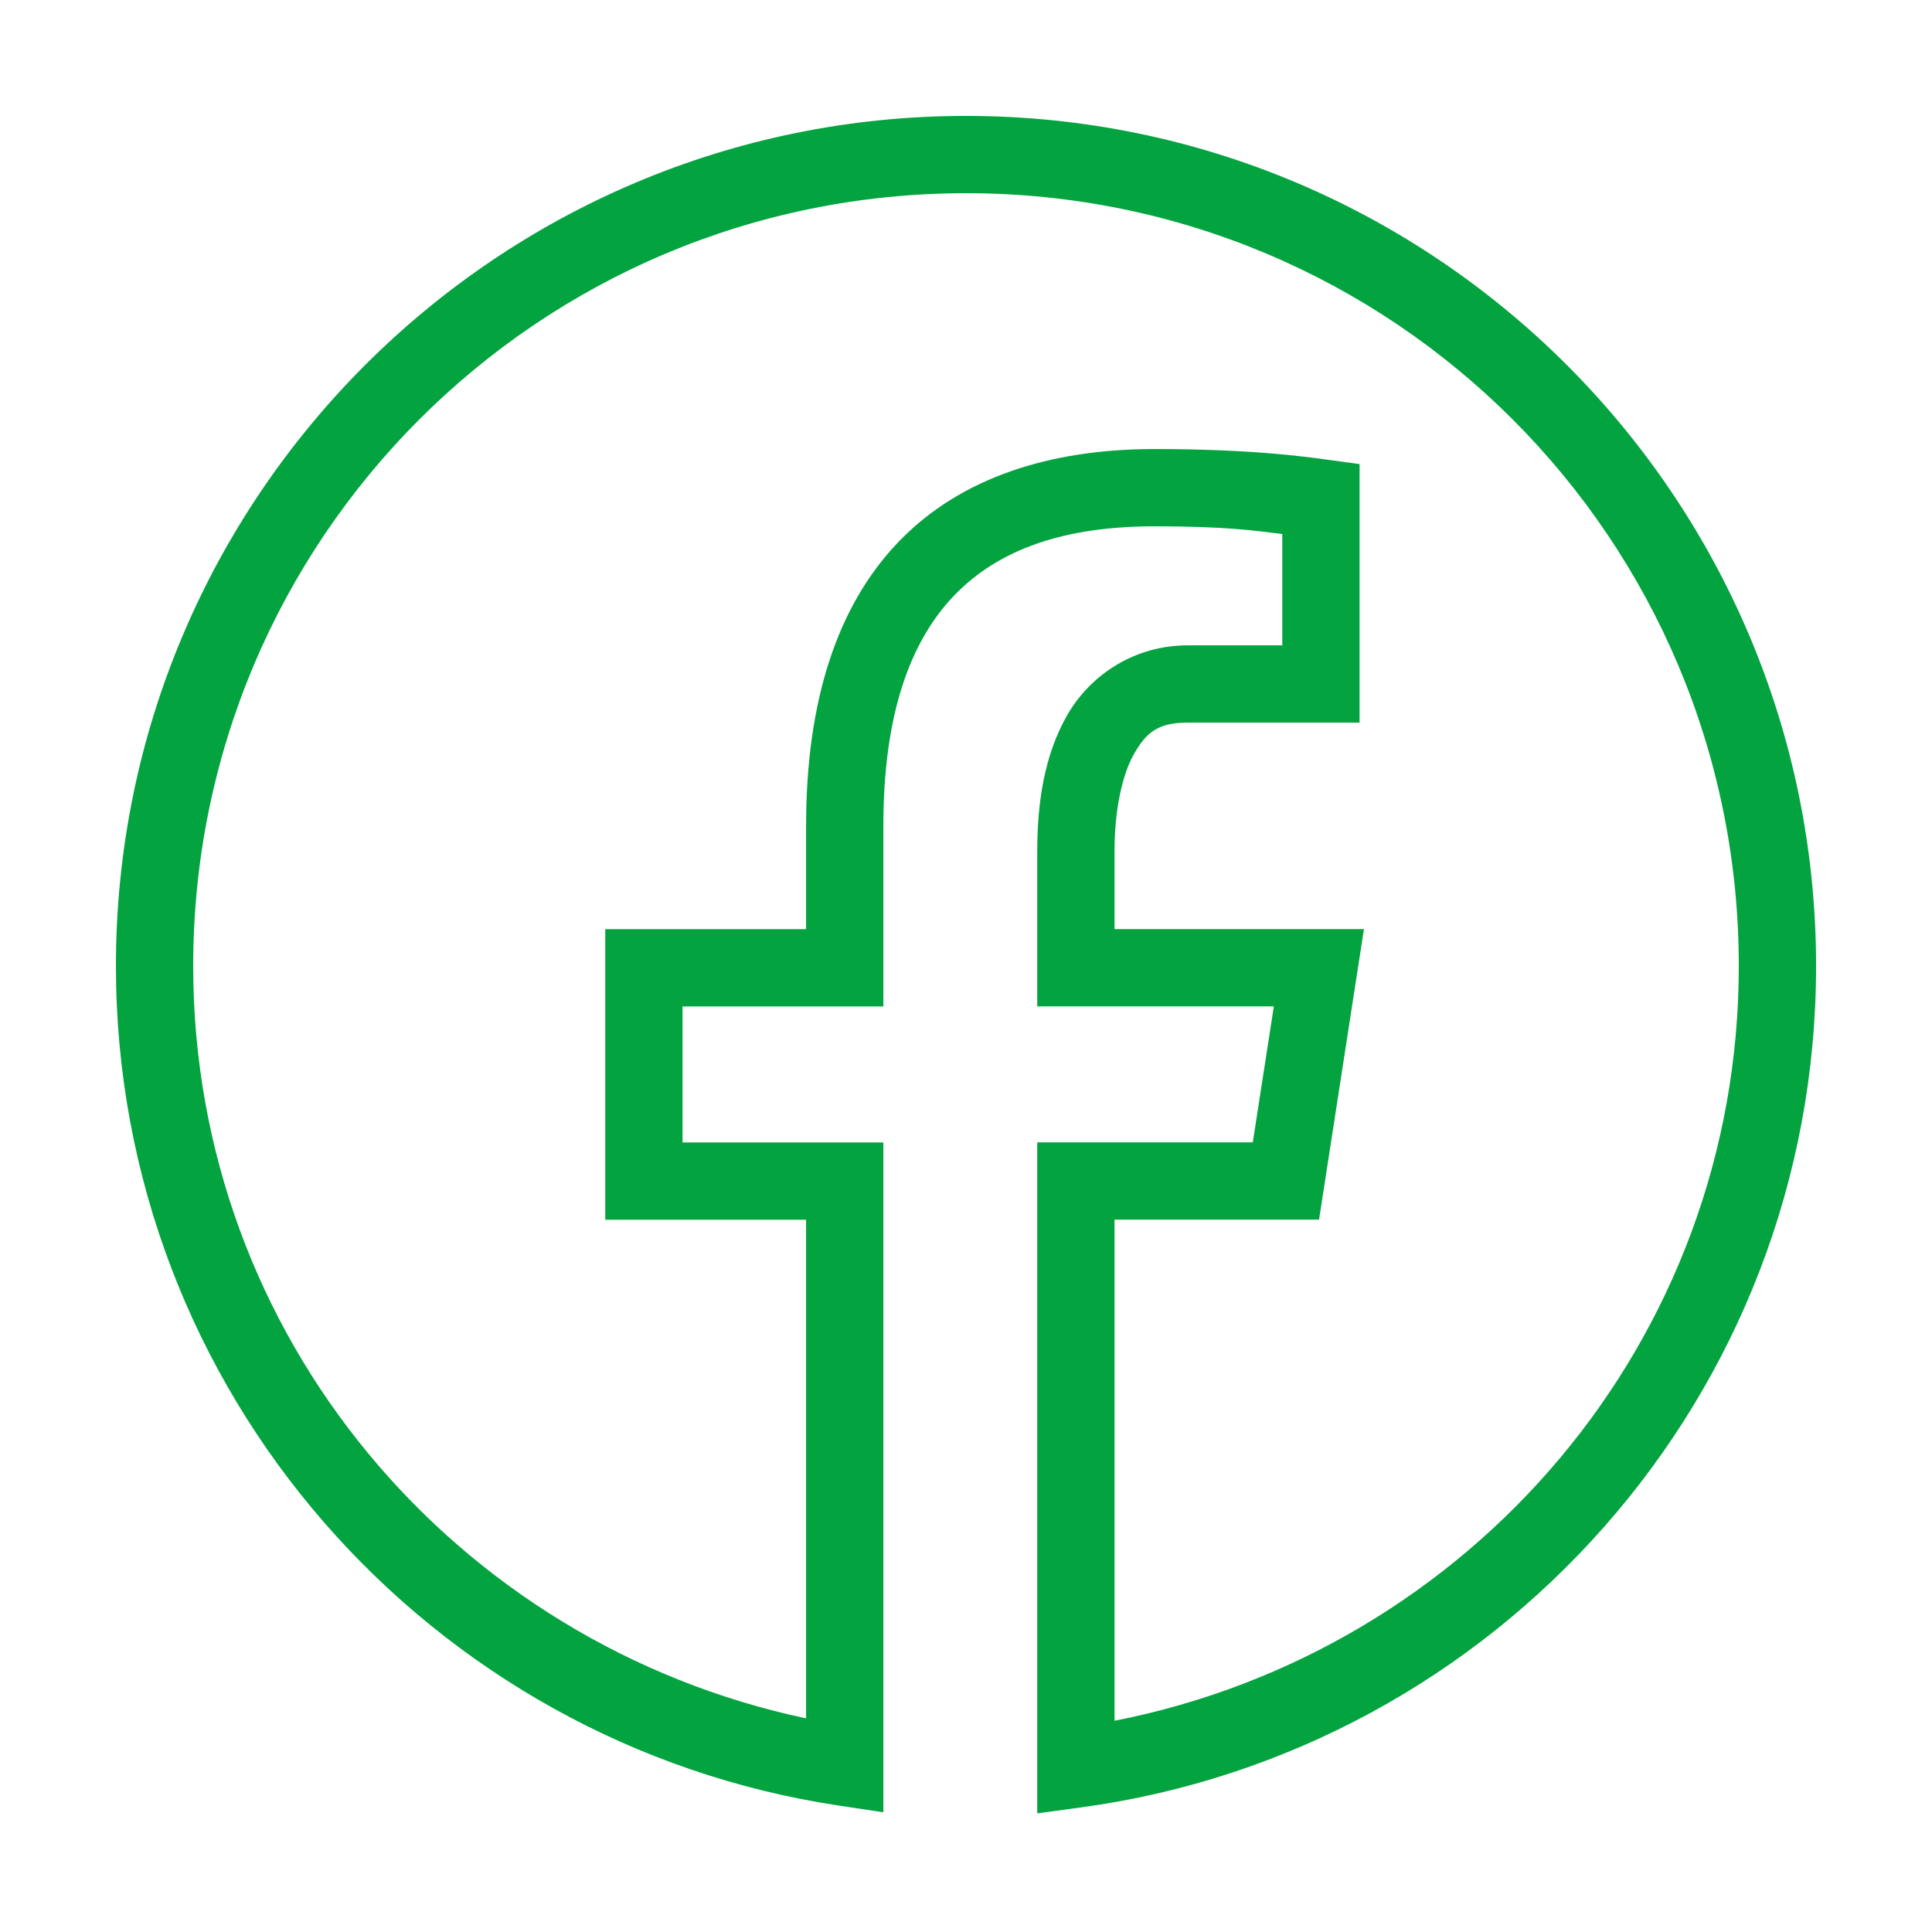 <?xml version="1.0" encoding="UTF-8"?> <svg xmlns="http://www.w3.org/2000/svg" xmlns:xlink="http://www.w3.org/1999/xlink" width="500pt" height="500pt" viewBox="0 0 500 500"> <g id="surface12050351"> <path style=" stroke:none;fill-rule:nonzero;fill:rgb(1.176%,63.922%,25.098%);fill-opacity:1;" d="M 250 30 C 128.617 30 30 128.617 30 250 C 30 360.191 111.273 451.383 217.129 467.285 L 228.613 469.023 L 228.613 295.664 L 176.641 295.664 L 176.641 260.469 L 228.613 260.469 L 228.613 213.73 C 228.613 184.949 235.52 165.996 246.953 154.102 C 258.387 142.207 275.281 136.211 298.789 136.211 C 317.586 136.211 324.898 137.352 331.855 138.203 L 331.855 167.012 L 307.383 167.012 C 293.496 167.012 282.105 174.758 276.191 185.078 C 270.277 195.398 268.438 207.719 268.438 220.273 L 268.438 260.449 L 329.668 260.449 L 324.219 295.645 L 268.438 295.645 L 268.438 469.297 L 279.785 467.754 C 387.145 453.195 470 361.27 470 250 C 470 128.617 371.383 30 250 30 Z M 250 50 C 360.574 50 450 139.426 450 250 C 450 347.297 380.359 427.316 288.438 445.332 L 288.438 315.645 L 341.367 315.645 L 352.988 240.449 L 288.438 240.449 L 288.438 220.273 C 288.438 209.898 290.336 200.602 293.535 195.02 C 296.734 189.438 299.82 187.012 307.383 187.012 L 351.855 187.012 L 351.855 120.098 L 343.184 118.926 C 337.188 118.113 323.492 116.211 298.789 116.211 C 271.758 116.211 248.555 123.574 232.539 140.234 C 216.523 156.895 208.613 181.703 208.613 213.73 L 208.613 240.469 L 156.641 240.469 L 156.641 315.664 L 208.613 315.664 L 208.613 444.707 C 118.168 425.547 50 346.246 50 250 C 50 139.426 139.426 50 250 50 Z M 250 50 "></path> </g> </svg> 